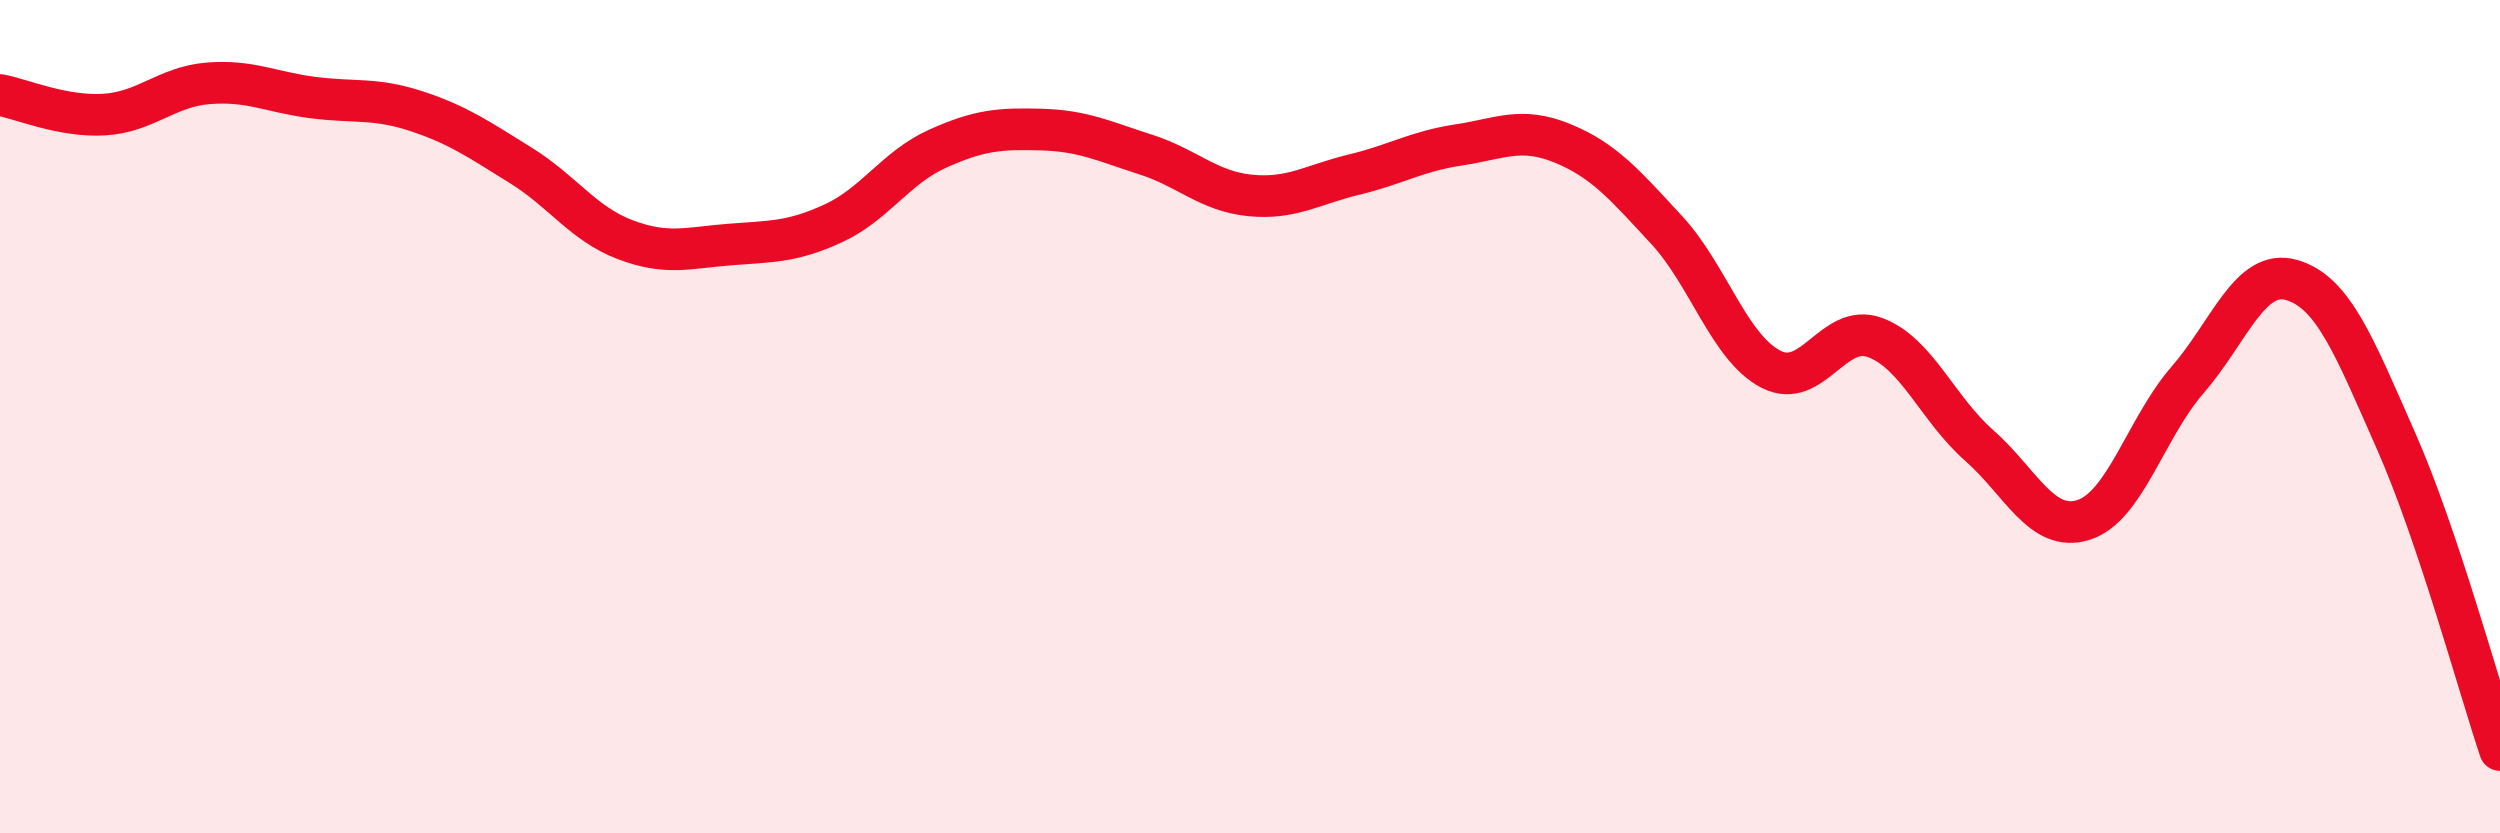 
    <svg width="60" height="20" viewBox="0 0 60 20" xmlns="http://www.w3.org/2000/svg">
      <path
        d="M 0,2.28 C 0.5,2.37 1.5,2.81 2.5,2.75 C 3.5,2.69 4,2.08 5,2 C 6,1.92 6.5,2.21 7.5,2.34 C 8.5,2.47 9,2.34 10,2.67 C 11,3 11.5,3.35 12.5,3.97 C 13.5,4.59 14,5.37 15,5.75 C 16,6.13 16.5,5.95 17.5,5.87 C 18.5,5.79 19,5.82 20,5.36 C 21,4.9 21.5,4.02 22.5,3.57 C 23.5,3.12 24,3.08 25,3.11 C 26,3.14 26.5,3.39 27.5,3.71 C 28.5,4.03 29,4.59 30,4.69 C 31,4.79 31.5,4.43 32.5,4.19 C 33.5,3.95 34,3.63 35,3.48 C 36,3.33 36.5,3.03 37.5,3.44 C 38.5,3.85 39,4.44 40,5.52 C 41,6.6 41.5,8.34 42.5,8.86 C 43.5,9.38 44,7.73 45,8.1 C 46,8.47 46.5,9.81 47.5,10.69 C 48.5,11.57 49,12.79 50,12.48 C 51,12.17 51.5,10.27 52.5,9.12 C 53.5,7.97 54,6.43 55,6.72 C 56,7.01 56.5,8.31 57.5,10.57 C 58.5,12.83 59.5,16.51 60,18L60 20L0 20Z"
        fill="#EB0A25"
        opacity="0.1"
        stroke-linecap="round"
        stroke-linejoin="round"
      />
      <path
        d="M 0,2.28 C 0.5,2.37 1.5,2.81 2.5,2.75 C 3.5,2.69 4,2.08 5,2 C 6,1.92 6.5,2.21 7.5,2.34 C 8.5,2.47 9,2.34 10,2.67 C 11,3 11.5,3.35 12.5,3.97 C 13.5,4.59 14,5.37 15,5.75 C 16,6.13 16.5,5.95 17.5,5.87 C 18.5,5.79 19,5.82 20,5.36 C 21,4.9 21.5,4.02 22.5,3.57 C 23.5,3.12 24,3.08 25,3.11 C 26,3.14 26.5,3.39 27.5,3.71 C 28.5,4.03 29,4.59 30,4.69 C 31,4.79 31.5,4.43 32.5,4.19 C 33.5,3.95 34,3.63 35,3.48 C 36,3.33 36.5,3.03 37.5,3.44 C 38.5,3.85 39,4.44 40,5.52 C 41,6.6 41.5,8.34 42.5,8.86 C 43.5,9.38 44,7.73 45,8.1 C 46,8.47 46.5,9.81 47.5,10.69 C 48.5,11.57 49,12.79 50,12.48 C 51,12.17 51.5,10.27 52.5,9.12 C 53.5,7.97 54,6.43 55,6.72 C 56,7.01 56.5,8.31 57.5,10.57 C 58.5,12.83 59.5,16.51 60,18"
        stroke="#EB0A25"
        stroke-width="1"
        fill="none"
        stroke-linecap="round"
        stroke-linejoin="round"
      />
    </svg>
  